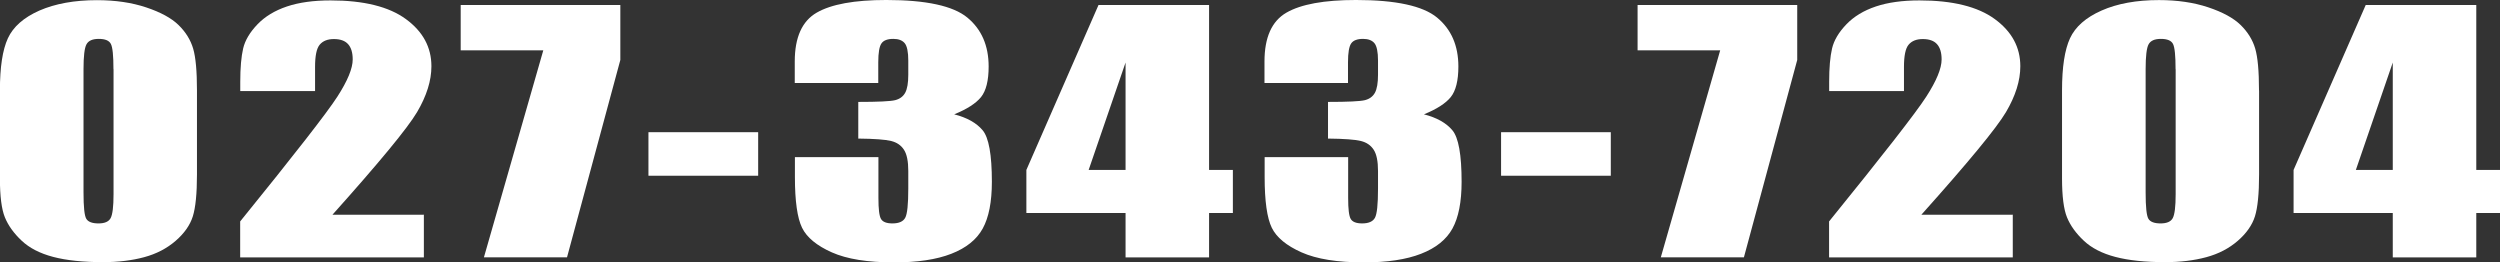 <?xml version="1.0" encoding="UTF-8"?><svg id="_レイヤー_2" xmlns="http://www.w3.org/2000/svg" viewBox="0 0 301.45 31.64"><rect x="0" y="0" width="301.45" height="31.64" fill="#333333" stroke="none"/><defs><style>.cls-1{fill:#fff;}</style></defs><g id="_レイヤー_1-2"><g><path class="cls-1" d="m23.75,10.9v10.15c0,2.31-.17,3.99-.5,5.04-.33,1.05-1.02,2.04-2.07,2.95-1.05.91-2.31,1.57-3.79,1.97-1.48.4-3.13.6-4.96.6-2.41,0-4.41-.21-6.01-.63-1.6-.42-2.87-1.07-3.81-1.96-.95-.89-1.62-1.83-2.02-2.81-.4-.98-.6-2.55-.6-4.69v-10.62c0-2.79.32-4.89.96-6.28.64-1.39,1.91-2.51,3.81-3.35C6.67.44,8.98.02,11.69.02c2.21,0,4.19.29,5.93.87,1.74.58,3.05,1.29,3.91,2.13.86.84,1.45,1.79,1.76,2.84.31,1.05.46,2.73.46,5.04Zm-10.07-2.56c0-1.62-.1-2.63-.31-3.04-.21-.41-.69-.61-1.46-.61s-1.24.22-1.48.65c-.24.43-.36,1.43-.36,3v14.85c0,1.77.11,2.83.34,3.2.22.36.71.55,1.46.55s1.24-.21,1.47-.64c.23-.43.35-1.38.35-2.88v-15.08Z"/><path class="cls-1" d="m51.11,25.85v5.19h-22.15v-4.34c6.57-8.1,10.47-13.11,11.71-15.03,1.24-1.92,1.86-3.42,1.86-4.5,0-.83-.19-1.44-.56-1.85-.37-.41-.94-.61-1.71-.61s-1.33.23-1.71.68-.56,1.35-.56,2.69v2.9h-9.02v-1.11c0-1.7.12-3.05.35-4.03.23-.98.81-1.95,1.72-2.9.91-.95,2.1-1.67,3.56-2.16,1.46-.49,3.21-.73,5.26-.73,4,0,7.03.75,9.08,2.25s3.08,3.39,3.08,5.69c0,1.74-.58,3.58-1.73,5.53-1.15,1.94-4.56,6.07-10.2,12.37h11.04Z"/><path class="cls-1" d="m74.8.6v6.63l-6.43,23.8h-10.02l7.16-24.96h-9.96V.6h19.24Z"/><path class="cls-1" d="m91.42,15.94v5.25h-13.23v-5.25h13.23Z"/><path class="cls-1" d="m115.07,13.79c1.53.39,2.67,1.03,3.41,1.91.75.88,1.12,2.96,1.12,6.22,0,2.42-.37,4.3-1.1,5.63-.73,1.33-1.99,2.35-3.79,3.05-1.79.7-4.1,1.04-6.9,1.04-3.19,0-5.69-.4-7.51-1.21-1.82-.81-3.02-1.8-3.59-2.97s-.86-3.21-.86-6.1v-2.41h10.07v4.94c0,1.32.1,2.15.31,2.51.21.36.67.54,1.38.54.78,0,1.3-.23,1.54-.68.25-.45.37-1.63.37-3.53v-2.11c0-1.17-.17-2.02-.52-2.56-.35-.54-.86-.89-1.55-1.06s-2-.27-3.96-.29v-4.42c2.39,0,3.87-.07,4.44-.21.56-.14.97-.44,1.22-.9.25-.46.37-1.19.37-2.18v-1.69c0-1.06-.15-1.77-.44-2.11-.29-.34-.74-.51-1.36-.51-.7,0-1.18.18-1.43.54-.26.36-.39,1.12-.39,2.28v2.5h-10.07v-2.59c0-2.91.88-4.87,2.64-5.89,1.76-1.02,4.56-1.53,8.4-1.53,4.8,0,8.06.71,9.77,2.12s2.57,3.38,2.57,5.9c0,1.7-.31,2.93-.92,3.69-.62.76-1.69,1.45-3.24,2.08Z"/><path class="cls-1" d="m145.79.6v19.89h2.87v5.19h-2.87v5.36h-10.07v-5.36h-11.96v-5.19L132.46.6h13.33Zm-10.07,19.89V7.54l-4.45,12.95h4.45Z"/><path class="cls-1" d="m171.71,13.79c1.53.39,2.67,1.03,3.41,1.91.75.88,1.12,2.96,1.12,6.22,0,2.42-.37,4.3-1.1,5.63-.73,1.33-1.99,2.35-3.79,3.05-1.79.7-4.1,1.04-6.9,1.04-3.19,0-5.69-.4-7.51-1.21-1.82-.81-3.02-1.8-3.59-2.97s-.86-3.21-.86-6.1v-2.41h10.07v4.94c0,1.32.1,2.15.31,2.51.21.36.67.54,1.38.54.78,0,1.3-.23,1.54-.68.25-.45.37-1.63.37-3.53v-2.11c0-1.17-.17-2.02-.52-2.56-.35-.54-.86-.89-1.55-1.06s-2-.27-3.96-.29v-4.42c2.39,0,3.87-.07,4.44-.21.56-.14.97-.44,1.22-.9.25-.46.37-1.19.37-2.18v-1.69c0-1.06-.15-1.77-.44-2.11-.29-.34-.74-.51-1.36-.51-.7,0-1.18.18-1.43.54-.26.36-.39,1.12-.39,2.28v2.5h-10.07v-2.59c0-2.91.88-4.87,2.64-5.89,1.76-1.02,4.56-1.53,8.4-1.53,4.8,0,8.06.71,9.77,2.12s2.57,3.38,2.57,5.9c0,1.7-.31,2.93-.92,3.69-.62.76-1.69,1.45-3.24,2.08Z"/><path class="cls-1" d="m194.23,15.94v5.25h-13.23v-5.25h13.23Z"/><path class="cls-1" d="m216.71.6v6.63l-6.43,23.8h-10.02l7.16-24.96h-9.96V.6h19.24Z"/><path class="cls-1" d="m242.7,25.85v5.19h-22.15v-4.34c6.57-8.1,10.47-13.11,11.71-15.03,1.24-1.92,1.86-3.42,1.86-4.5,0-.83-.19-1.44-.56-1.85-.37-.41-.94-.61-1.71-.61s-1.33.23-1.71.68-.56,1.35-.56,2.69v2.9h-9.02v-1.11c0-1.7.12-3.05.35-4.03.23-.98.81-1.95,1.72-2.9.91-.95,2.1-1.67,3.56-2.16,1.46-.49,3.21-.73,5.26-.73,4,0,7.03.75,9.08,2.25s3.08,3.39,3.08,5.69c0,1.74-.58,3.58-1.73,5.53-1.15,1.94-4.56,6.07-10.2,12.37h11.04Z"/><path class="cls-1" d="m272.4,10.9v10.15c0,2.31-.17,3.99-.5,5.04-.33,1.05-1.02,2.04-2.07,2.95-1.05.91-2.31,1.57-3.79,1.97-1.48.4-3.13.6-4.96.6-2.41,0-4.41-.21-6.01-.63-1.6-.42-2.87-1.07-3.81-1.96-.95-.89-1.62-1.83-2.02-2.81-.4-.98-.6-2.55-.6-4.69v-10.62c0-2.79.32-4.89.96-6.28.64-1.39,1.91-2.51,3.81-3.35,1.9-.84,4.21-1.26,6.92-1.26,2.21,0,4.19.29,5.93.87,1.74.58,3.05,1.29,3.91,2.13.86.84,1.45,1.79,1.76,2.84.31,1.05.46,2.73.46,5.04Zm-10.07-2.56c0-1.62-.1-2.63-.31-3.04-.21-.41-.69-.61-1.46-.61s-1.24.22-1.48.65c-.24.43-.36,1.43-.36,3v14.85c0,1.77.11,2.83.34,3.2.22.36.71.55,1.46.55s1.24-.21,1.47-.64c.23-.43.35-1.38.35-2.88v-15.08Z"/><path class="cls-1" d="m298.59.6v19.89h2.87v5.19h-2.87v5.36h-10.07v-5.36h-11.96v-5.19l8.7-19.89h13.33Zm-10.07,19.89V7.54l-4.45,12.95h4.45Z"/></g></g></svg>